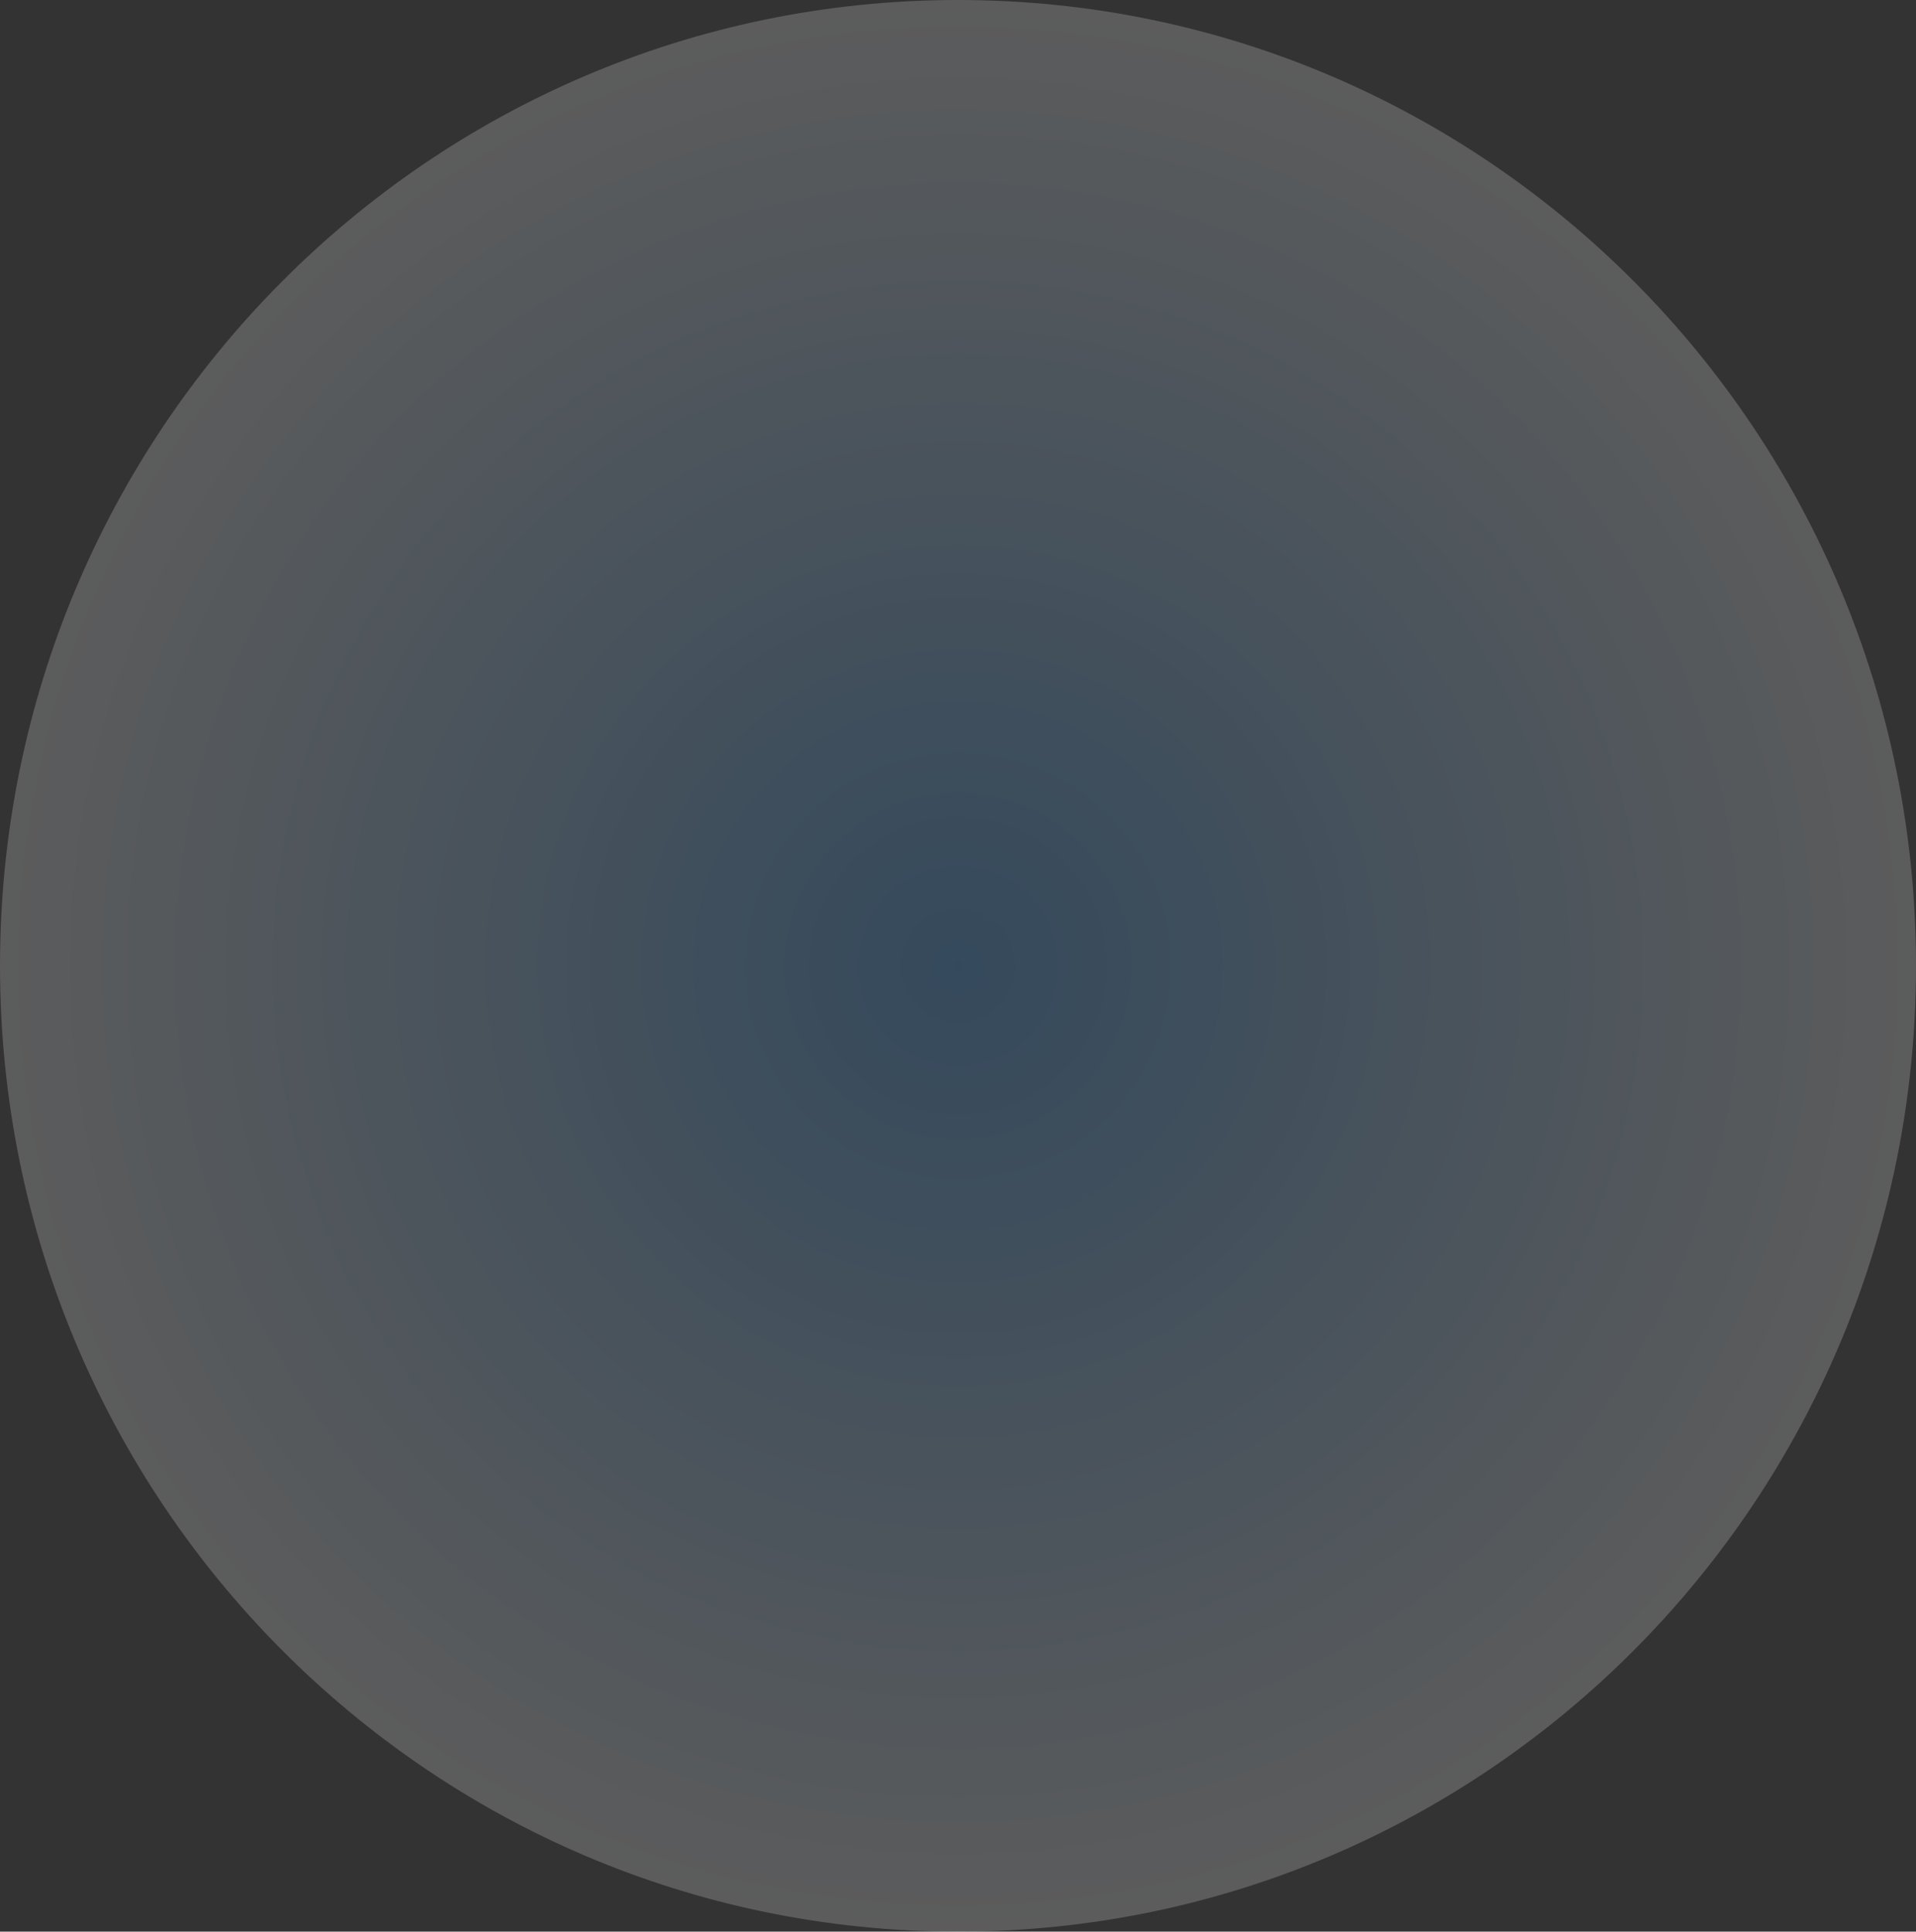 <?xml version="1.0" encoding="UTF-8"?> <svg xmlns="http://www.w3.org/2000/svg" width="1341" height="1352" viewBox="0 0 1341 1352" fill="none"><rect x="0" y="0" width="1341" height="1352" fill="#333333" stroke="none"/> <path d="M670.5 1352C1040.81 1352 1341 1049.34 1341 676C1341 302.656 1040.81 0 670.5 0C300.193 0 0 302.656 0 676C0 1049.34 300.193 1352 670.5 1352Z" fill="url(#paint0_radial)" fill-opacity="0.2"></path> <defs> <radialGradient id="paint0_radial" cx="0" cy="0" r="1" gradientUnits="userSpaceOnUse" gradientTransform="translate(670.5 676) rotate(90) scale(676 670.5)"> <stop stop-color="#39A2FE"></stop> <stop offset="1" stop-color="white"></stop> </radialGradient> </defs> </svg> 